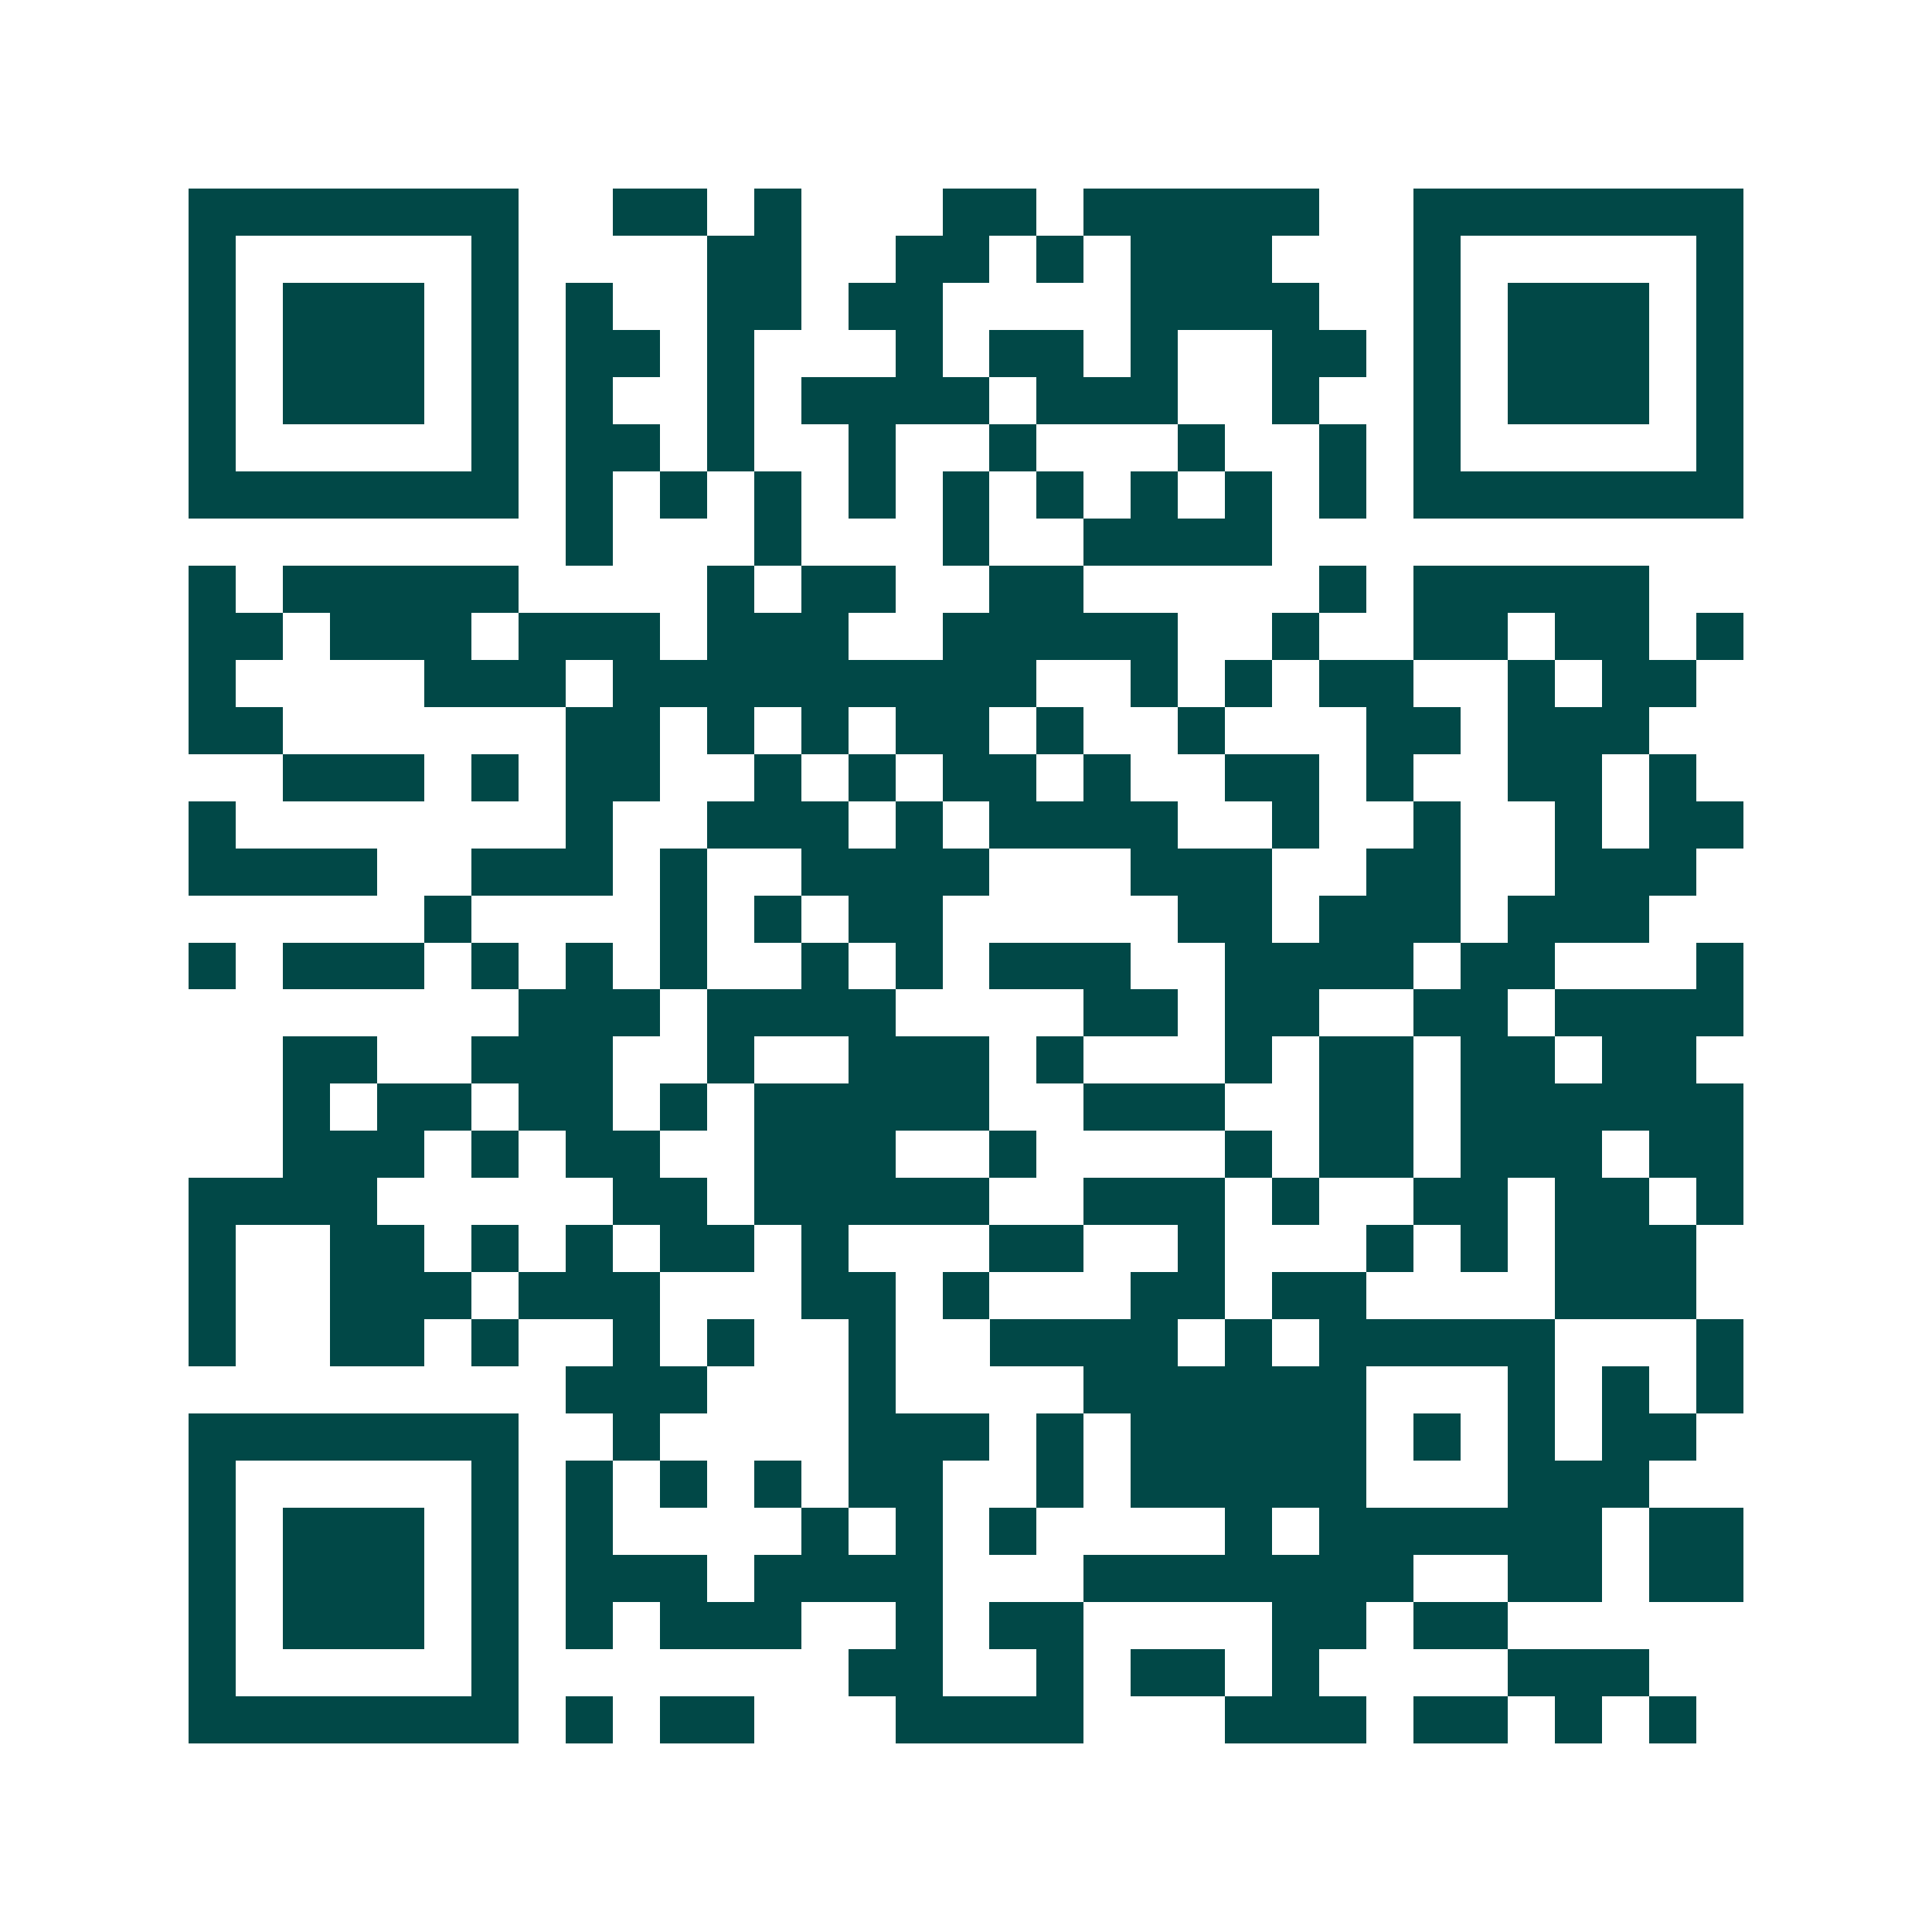 <svg xmlns="http://www.w3.org/2000/svg" width="200" height="200" viewBox="0 0 41 41" shape-rendering="crispEdges"><path fill="#ffffff" d="M0 0h41v41H0z"/><path stroke="#014847" d="M4 4.5h7m2 0h2m1 0h1m3 0h2m1 0h5m2 0h7M4 5.5h1m5 0h1m4 0h2m2 0h2m1 0h1m1 0h3m3 0h1m5 0h1M4 6.5h1m1 0h3m1 0h1m1 0h1m2 0h2m1 0h2m4 0h4m2 0h1m1 0h3m1 0h1M4 7.5h1m1 0h3m1 0h1m1 0h2m1 0h1m3 0h1m1 0h2m1 0h1m2 0h2m1 0h1m1 0h3m1 0h1M4 8.5h1m1 0h3m1 0h1m1 0h1m2 0h1m1 0h4m1 0h3m2 0h1m2 0h1m1 0h3m1 0h1M4 9.5h1m5 0h1m1 0h2m1 0h1m2 0h1m2 0h1m3 0h1m2 0h1m1 0h1m5 0h1M4 10.5h7m1 0h1m1 0h1m1 0h1m1 0h1m1 0h1m1 0h1m1 0h1m1 0h1m1 0h1m1 0h7M12 11.5h1m3 0h1m3 0h1m2 0h4M4 12.5h1m1 0h5m4 0h1m1 0h2m2 0h2m5 0h1m1 0h5M4 13.5h2m1 0h3m1 0h3m1 0h3m2 0h5m2 0h1m2 0h2m1 0h2m1 0h1M4 14.5h1m4 0h3m1 0h9m2 0h1m1 0h1m1 0h2m2 0h1m1 0h2M4 15.5h2m6 0h2m1 0h1m1 0h1m1 0h2m1 0h1m2 0h1m3 0h2m1 0h3M6 16.5h3m1 0h1m1 0h2m2 0h1m1 0h1m1 0h2m1 0h1m2 0h2m1 0h1m2 0h2m1 0h1M4 17.5h1m7 0h1m2 0h3m1 0h1m1 0h4m2 0h1m2 0h1m2 0h1m1 0h2M4 18.5h4m2 0h3m1 0h1m2 0h4m3 0h3m2 0h2m2 0h3M9 19.5h1m4 0h1m1 0h1m1 0h2m5 0h2m1 0h3m1 0h3M4 20.5h1m1 0h3m1 0h1m1 0h1m1 0h1m2 0h1m1 0h1m1 0h3m2 0h4m1 0h2m3 0h1M11 21.5h3m1 0h4m4 0h2m1 0h2m2 0h2m1 0h4M6 22.5h2m2 0h3m2 0h1m2 0h3m1 0h1m3 0h1m1 0h2m1 0h2m1 0h2M6 23.5h1m1 0h2m1 0h2m1 0h1m1 0h5m2 0h3m2 0h2m1 0h6M6 24.5h3m1 0h1m1 0h2m2 0h3m2 0h1m4 0h1m1 0h2m1 0h3m1 0h2M4 25.5h4m5 0h2m1 0h5m2 0h3m1 0h1m2 0h2m1 0h2m1 0h1M4 26.5h1m2 0h2m1 0h1m1 0h1m1 0h2m1 0h1m3 0h2m2 0h1m3 0h1m1 0h1m1 0h3M4 27.5h1m2 0h3m1 0h3m3 0h2m1 0h1m3 0h2m1 0h2m4 0h3M4 28.5h1m2 0h2m1 0h1m2 0h1m1 0h1m2 0h1m2 0h4m1 0h1m1 0h5m3 0h1M12 29.5h3m3 0h1m4 0h6m3 0h1m1 0h1m1 0h1M4 30.5h7m2 0h1m4 0h3m1 0h1m1 0h5m1 0h1m1 0h1m1 0h2M4 31.5h1m5 0h1m1 0h1m1 0h1m1 0h1m1 0h2m2 0h1m1 0h5m3 0h3M4 32.5h1m1 0h3m1 0h1m1 0h1m4 0h1m1 0h1m1 0h1m4 0h1m1 0h6m1 0h2M4 33.5h1m1 0h3m1 0h1m1 0h3m1 0h4m3 0h7m2 0h2m1 0h2M4 34.5h1m1 0h3m1 0h1m1 0h1m1 0h3m2 0h1m1 0h2m4 0h2m1 0h2M4 35.5h1m5 0h1m7 0h2m2 0h1m1 0h2m1 0h1m4 0h3M4 36.5h7m1 0h1m1 0h2m3 0h4m3 0h3m1 0h2m1 0h1m1 0h1"/></svg>
